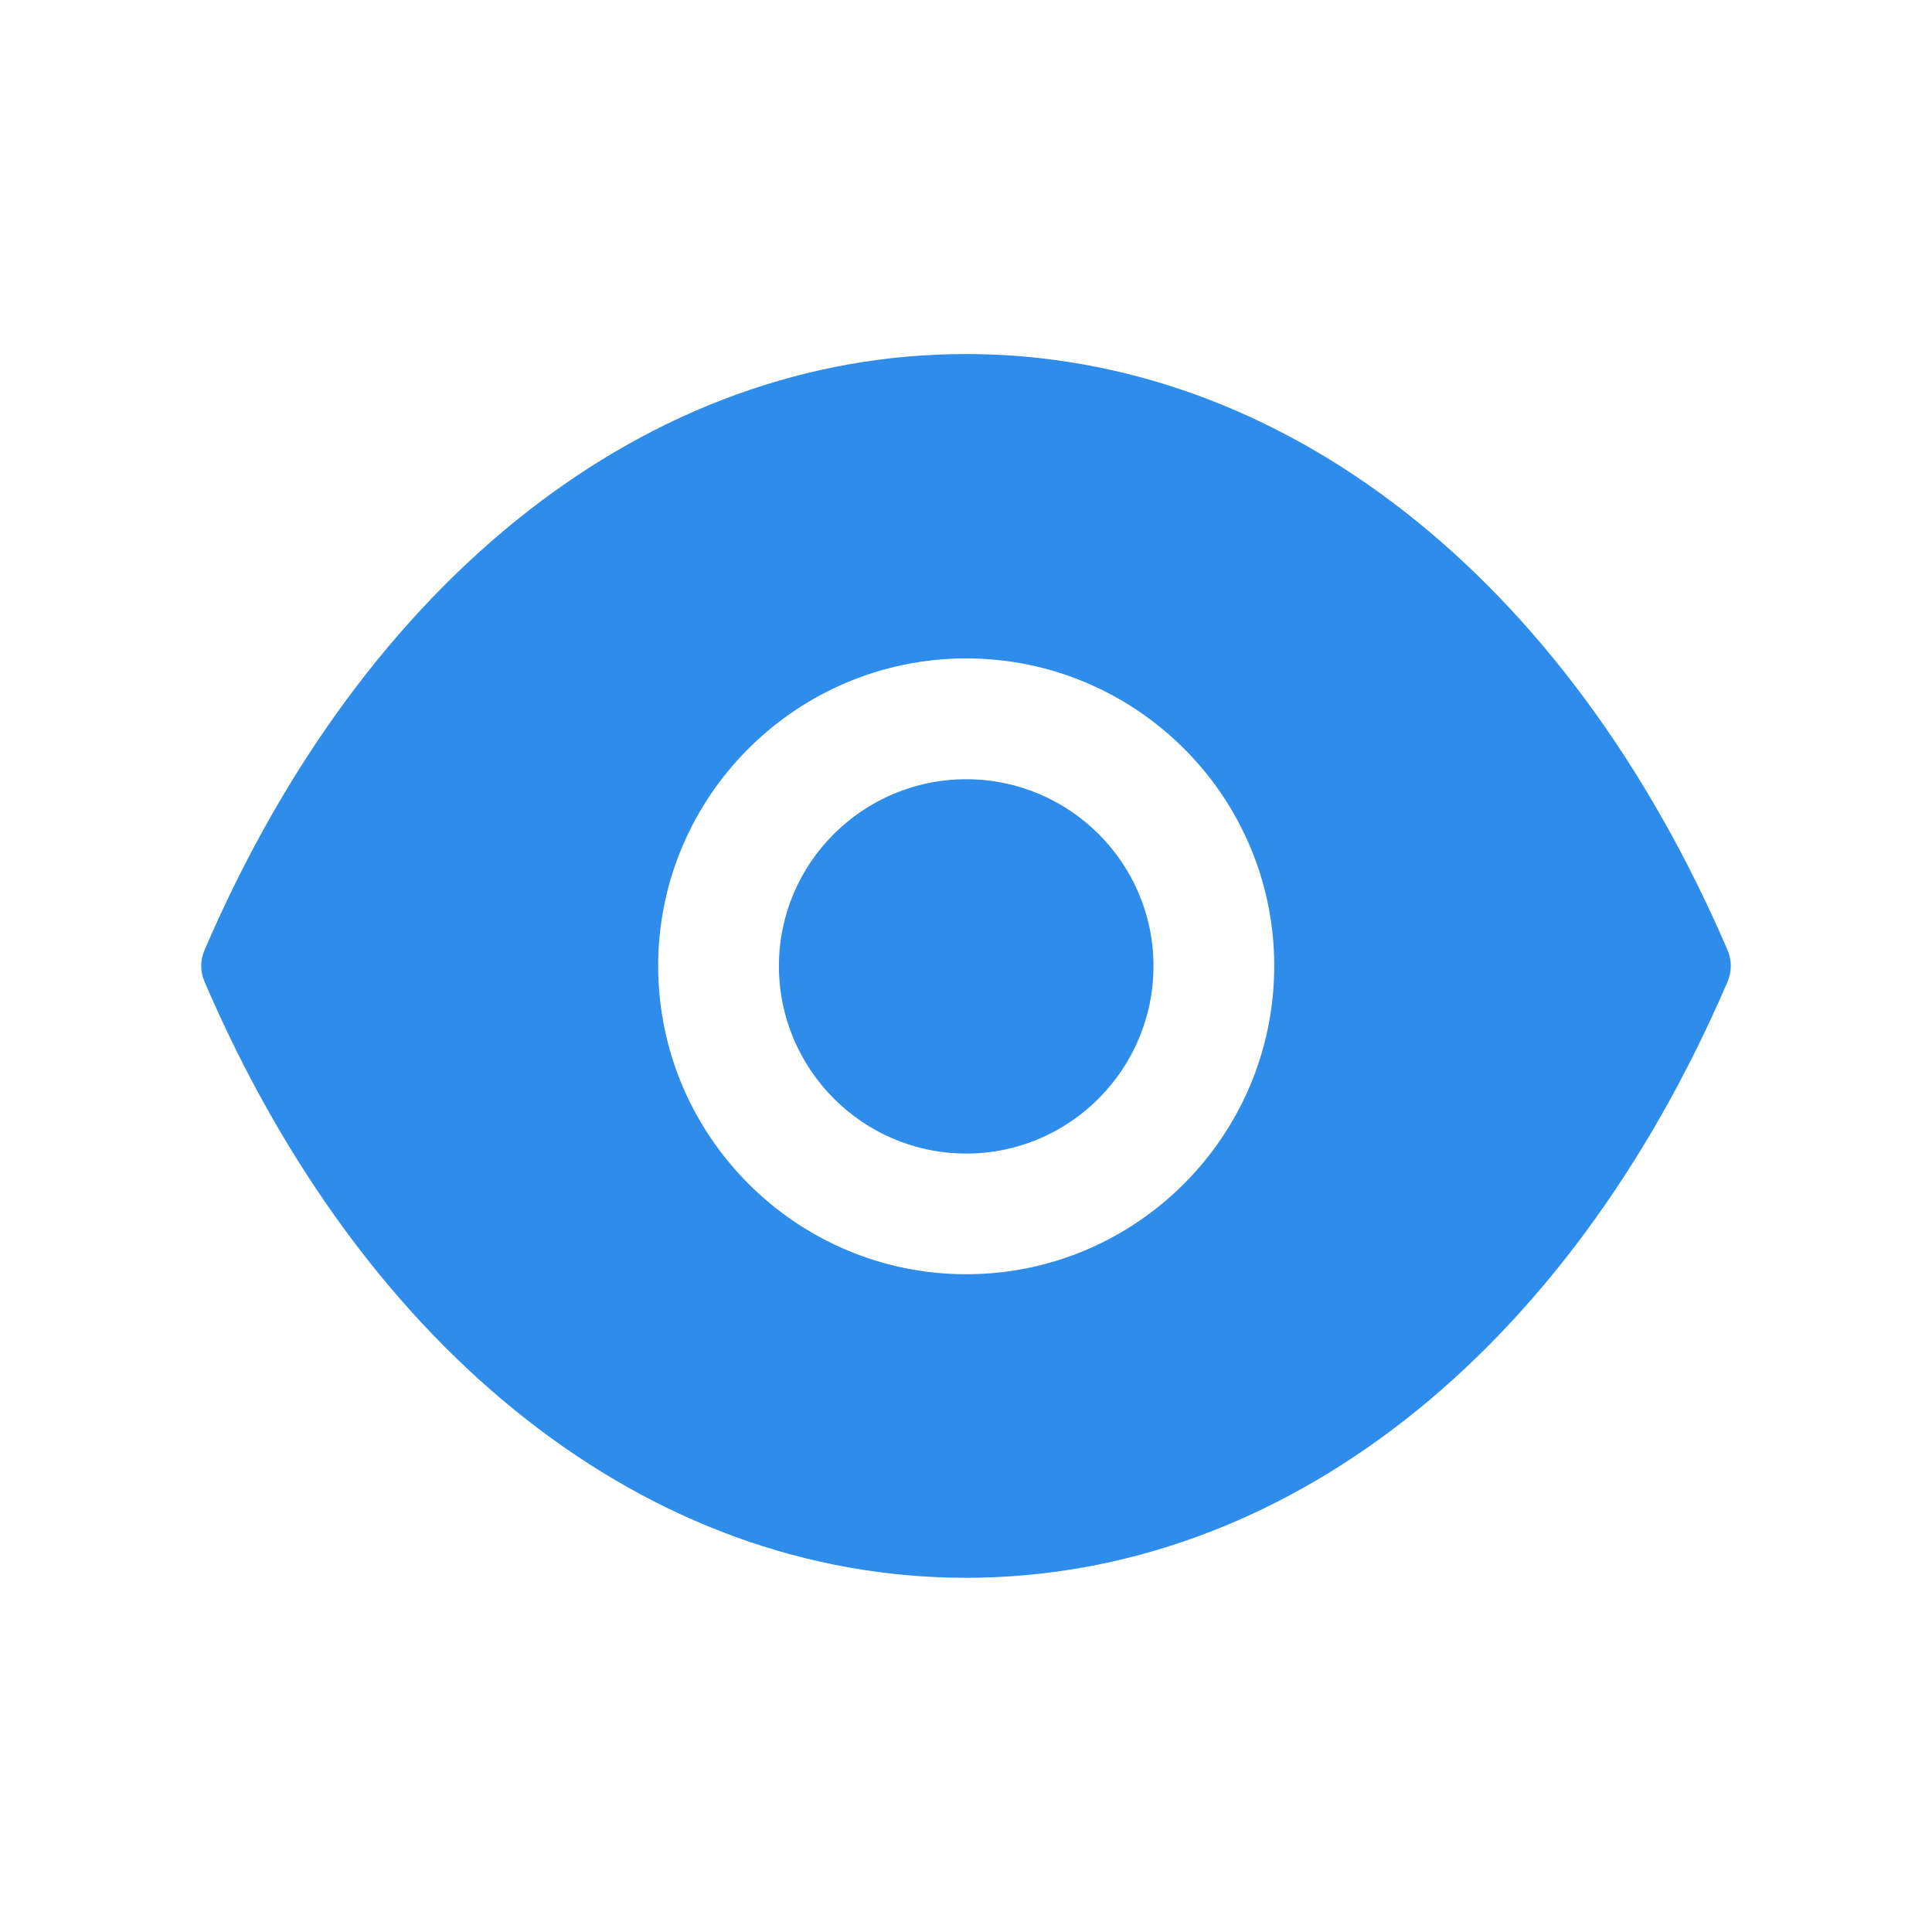 <svg width="24" height="24" viewBox="0 0 24 24" fill="none" xmlns="http://www.w3.org/2000/svg">
<path fill-rule="evenodd" clip-rule="evenodd" d="M12.003 9.68C10.72 9.68 9.676 10.721 9.676 12C9.676 13.285 10.72 14.33 12.003 14.33C13.286 14.33 14.329 13.285 14.329 12C14.329 10.721 13.286 9.68 12.003 9.68Z" fill="#2E8CEA"/>
<path fill-rule="evenodd" clip-rule="evenodd" d="M12.003 15.829C9.893 15.829 8.176 14.111 8.176 11.999C8.176 9.892 9.893 8.179 12.003 8.179C14.113 8.179 15.829 9.892 15.829 11.999C15.829 14.111 14.113 15.829 12.003 15.829ZM21.46 11.802C19.467 7.166 15.93 4.398 11.998 4.398C8.068 4.398 4.533 7.166 2.541 11.802C2.486 11.928 2.486 12.07 2.541 12.196C4.532 16.83 8.067 19.598 11.997 19.6H12.003C15.933 19.598 19.468 16.83 21.46 12.196C21.514 12.07 21.514 11.928 21.46 11.802Z" fill="#2E8CEA"/>
</svg>
